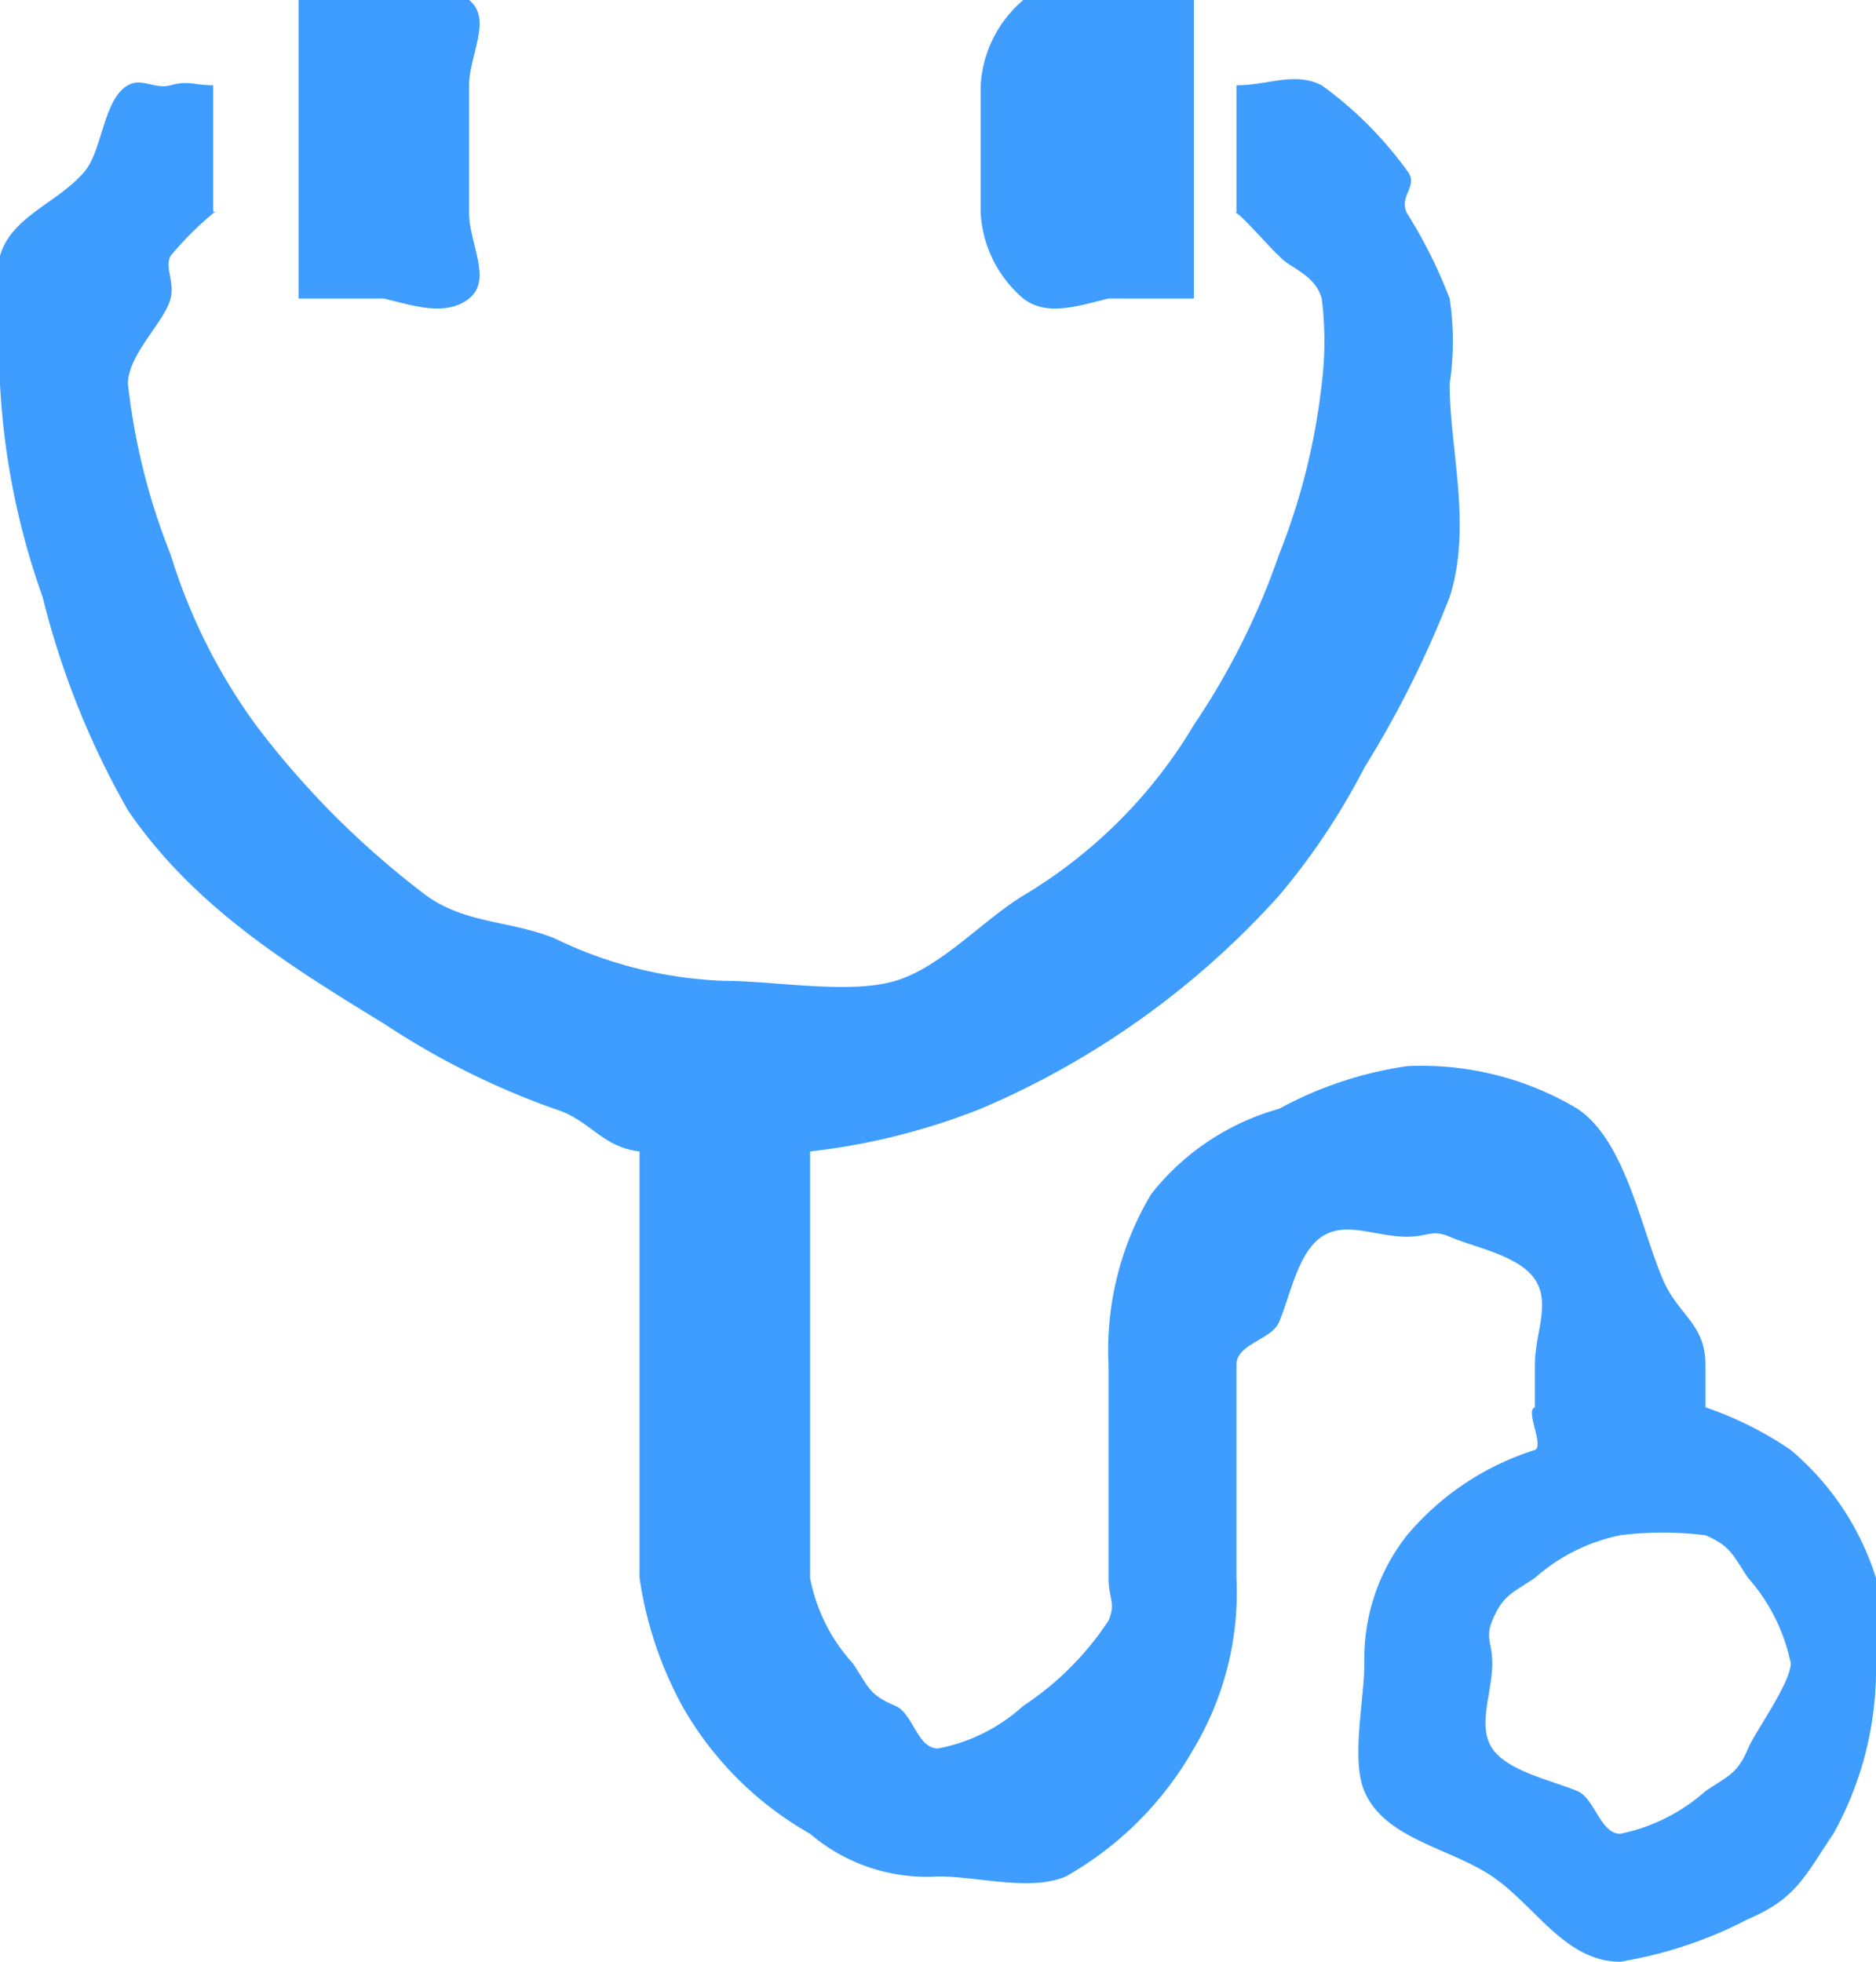 <svg id="グループ_1570" data-name="グループ 1570" xmlns="http://www.w3.org/2000/svg" xmlns:xlink="http://www.w3.org/1999/xlink" width="44" height="46" viewBox="0 0 44 46">
  <defs>
    <clipPath id="clip-path">
      <rect id="長方形_1102" data-name="長方形 1102" width="44" height="46" fill="#3e9dff"/>
    </clipPath>
  </defs>
  <g id="グループ_1569" data-name="グループ 1569" clip-path="url(#clip-path)">
    <path id="パス_12425" data-name="パス 12425" d="M44,56.092a6.451,6.451,0,0,0-2-3,8.24,8.24,0,0,0-2-1v-1c0-.963-.644-1.162-1-2-.532-1.259-.883-3.246-2-4a7.126,7.126,0,0,0-4-1,8.933,8.933,0,0,0-3,1,5.793,5.793,0,0,0-3,2,7.115,7.115,0,0,0-1,4v5c0,.489.177.582,0,1a6.978,6.978,0,0,1-2,2,4.117,4.117,0,0,1-2,1c-.489,0-.582-.822-1-1-.628-.265-.621-.437-1-1a4.1,4.1,0,0,1-1-2v-10a15.623,15.623,0,0,0,4-1,19.873,19.873,0,0,0,7-5,16.018,16.018,0,0,0,2-3,24.215,24.215,0,0,0,2-4c.531-1.651,0-3.469,0-5a6.694,6.694,0,0,0,0-2,11.4,11.4,0,0,0-1-2c-.208-.418.294-.64,0-1a8.9,8.9,0,0,0-2-2c-.647-.324-1.247,0-2,0v3c.146,0-.108-.03,0,0s.915.951,1,1c.147.082-.156-.19,0,0,.231.285.837.419,1,1a8.043,8.043,0,0,1,0,2,15.386,15.386,0,0,1-1,4,17.091,17.091,0,0,1-2,4,11.522,11.522,0,0,1-4,4c-.964.588-1.923,1.678-3,2s-2.836,0-4,0a9.89,9.89,0,0,1-4-1c-1.042-.417-2.083-.339-3-1a20.432,20.432,0,0,1-4-4,13.505,13.505,0,0,1-2-4,15.386,15.386,0,0,1-1-4c0-.689.872-1.466,1-2,.1-.4-.142-.719,0-1,.106-.211-.113.138,0,0a7.8,7.8,0,0,1,1-1c.164-.081-.249,0,0,0v-3c-.447,0-.579-.117-1,0-.368.1-.673-.185-1,0-.57.321-.6,1.508-1,2-.6.742-1.733,1.059-2,2a11.4,11.4,0,0,0,0,3,17.512,17.512,0,0,0,1,5,19.573,19.573,0,0,0,2,5c1.494,2.184,3.6,3.54,6,5a18.372,18.372,0,0,0,4,2c.843.253,1.1.894,2,1v10a8.963,8.963,0,0,0,1,3,7.943,7.943,0,0,0,3,3,4.208,4.208,0,0,0,3,1c.961,0,2.161.356,3,0a7.944,7.944,0,0,0,3-3,7.14,7.14,0,0,0,1-4v-5c0-.49.825-.582,1-1,.265-.628.44-1.622,1-2s1.268,0,2,0c.489,0,.582-.178,1,0,.627.265,1.622.44,2,1s0,1.266,0,2v1c-.236.068.224.9,0,1a6.449,6.449,0,0,0-3,2,4.672,4.672,0,0,0-1,3c0,.86-.317,2.25,0,3,.477,1.125,2,1.325,3,2s1.709,2,3,2a9.995,9.995,0,0,0,3-1c1.125-.477,1.325-1,2-2a7.947,7.947,0,0,0,1-4c0-.86.318-1.25,0-2m-3,4c-.251.595-.468.64-1,1a4.312,4.312,0,0,1-2,1c-.463,0-.6-.831-1-1-.595-.25-1.642-.468-2-1s0-1.305,0-2c0-.463-.168-.6,0-1,.251-.6.469-.642,1-1a4.324,4.324,0,0,1,2-1,7.956,7.956,0,0,1,2,0c.595.252.64.468,1,1a4.331,4.331,0,0,1,1,2c0,.464-.832,1.6-1,2" transform="translate(0 -19.092)" fill="#3e9dff"/>
    <path id="パス_12426" data-name="パス 12426" d="M80.7,7c.553-.438,0-1.3,0-2V2c0-.7.553-1.562,0-2s-1.315-.161-2,0h-2V7h2c.685.163,1.448.436,2,0" transform="translate(-69.698 0)" fill="#3e9dff"/>
    <path id="パス_12427" data-name="パス 12427" d="M259.018,7c.552.436,1.314.163,2,0h2V0h-2c-.686-.161-1.448-.435-2,0a2.835,2.835,0,0,0-1,2V5a2.835,2.835,0,0,0,1,2" transform="translate(-235.017 0)" fill="#3e9dff"/>
  </g>
</svg>
